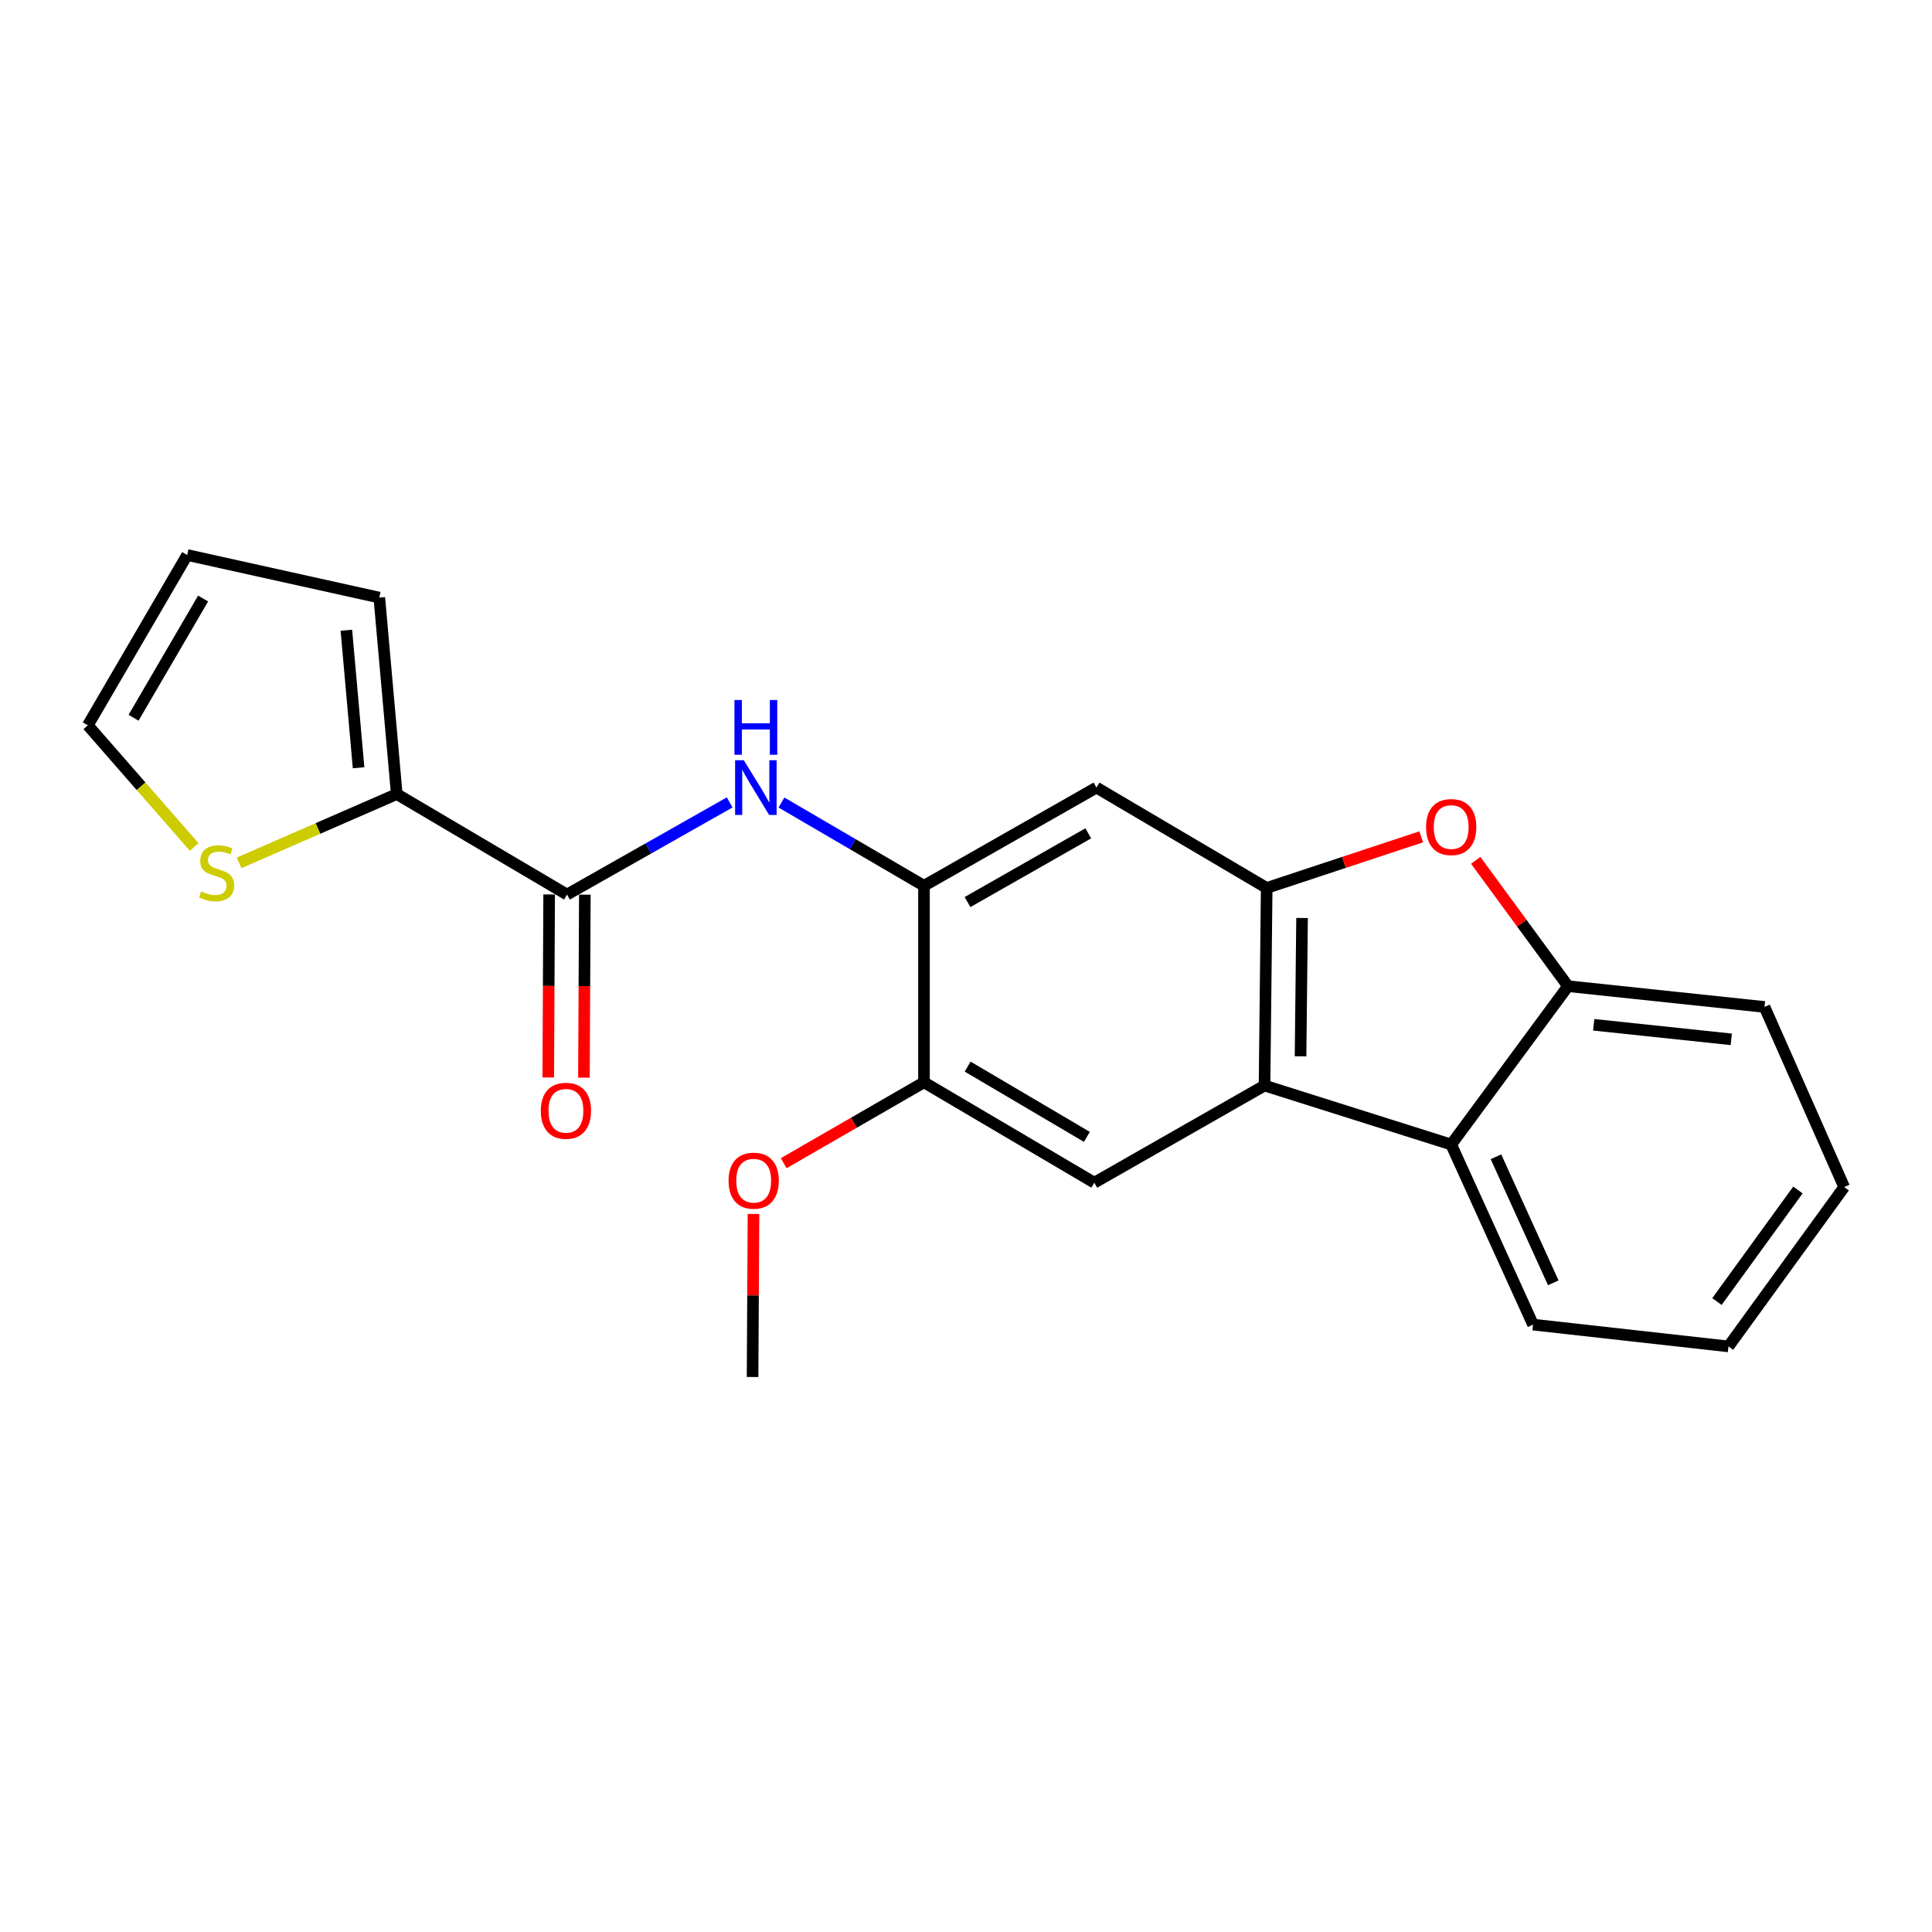<?xml version='1.0' encoding='iso-8859-1'?>
<svg version='1.1' baseProfile='full'
              xmlns='http://www.w3.org/2000/svg'
                      xmlns:rdkit='http://www.rdkit.org/xml'
                      xmlns:xlink='http://www.w3.org/1999/xlink'
                  xml:space='preserve'
width='1000px' height='1000px' viewBox='0 0 1000 1000'>
<!-- END OF HEADER -->
<rect style='opacity:1.0;fill:#FFFFFF;stroke:none' width='1000' height='1000' x='0' y='0'> </rect>
<path class='bond-0' d='M 655.638,459.607 L 654.519,561.878' style='fill:none;fill-rule:evenodd;stroke:#000000;stroke-width:6px;stroke-linecap:butt;stroke-linejoin:miter;stroke-opacity:1' />
<path class='bond-0' d='M 673.946,475.15 L 673.163,546.739' style='fill:none;fill-rule:evenodd;stroke:#000000;stroke-width:6px;stroke-linecap:butt;stroke-linejoin:miter;stroke-opacity:1' />
<path class='bond-1' d='M 655.638,459.607 L 695.629,446.372' style='fill:none;fill-rule:evenodd;stroke:#000000;stroke-width:6px;stroke-linecap:butt;stroke-linejoin:miter;stroke-opacity:1' />
<path class='bond-1' d='M 695.629,446.372 L 735.619,433.136' style='fill:none;fill-rule:evenodd;stroke:#FF0000;stroke-width:6px;stroke-linecap:butt;stroke-linejoin:miter;stroke-opacity:1' />
<path class='bond-6' d='M 655.638,459.607 L 567.534,407.646' style='fill:none;fill-rule:evenodd;stroke:#000000;stroke-width:6px;stroke-linecap:butt;stroke-linejoin:miter;stroke-opacity:1' />
<path class='bond-5' d='M 654.519,561.878 L 751.134,592.406' style='fill:none;fill-rule:evenodd;stroke:#000000;stroke-width:6px;stroke-linecap:butt;stroke-linejoin:miter;stroke-opacity:1' />
<path class='bond-8' d='M 654.519,561.878 L 566.404,612.156' style='fill:none;fill-rule:evenodd;stroke:#000000;stroke-width:6px;stroke-linecap:butt;stroke-linejoin:miter;stroke-opacity:1' />
<path class='bond-7' d='M 763.833,445.317 L 787.714,477.878' style='fill:none;fill-rule:evenodd;stroke:#FF0000;stroke-width:6px;stroke-linecap:butt;stroke-linejoin:miter;stroke-opacity:1' />
<path class='bond-7' d='M 787.714,477.878 L 811.595,510.44' style='fill:none;fill-rule:evenodd;stroke:#000000;stroke-width:6px;stroke-linecap:butt;stroke-linejoin:miter;stroke-opacity:1' />
<path class='bond-2' d='M 293.478,463.015 L 335.581,439.167' style='fill:none;fill-rule:evenodd;stroke:#000000;stroke-width:6px;stroke-linecap:butt;stroke-linejoin:miter;stroke-opacity:1' />
<path class='bond-2' d='M 335.581,439.167 L 377.683,415.32' style='fill:none;fill-rule:evenodd;stroke:#0000FF;stroke-width:6px;stroke-linecap:butt;stroke-linejoin:miter;stroke-opacity:1' />
<path class='bond-9' d='M 293.478,463.015 L 205.363,411.013' style='fill:none;fill-rule:evenodd;stroke:#000000;stroke-width:6px;stroke-linecap:butt;stroke-linejoin:miter;stroke-opacity:1' />
<path class='bond-13' d='M 284.24,462.969 L 284.005,510.335' style='fill:none;fill-rule:evenodd;stroke:#000000;stroke-width:6px;stroke-linecap:butt;stroke-linejoin:miter;stroke-opacity:1' />
<path class='bond-13' d='M 284.005,510.335 L 283.77,557.701' style='fill:none;fill-rule:evenodd;stroke:#FF0000;stroke-width:6px;stroke-linecap:butt;stroke-linejoin:miter;stroke-opacity:1' />
<path class='bond-13' d='M 302.716,463.061 L 302.482,510.427' style='fill:none;fill-rule:evenodd;stroke:#000000;stroke-width:6px;stroke-linecap:butt;stroke-linejoin:miter;stroke-opacity:1' />
<path class='bond-13' d='M 302.482,510.427 L 302.247,557.792' style='fill:none;fill-rule:evenodd;stroke:#FF0000;stroke-width:6px;stroke-linecap:butt;stroke-linejoin:miter;stroke-opacity:1' />
<path class='bond-3' d='M 478.248,458.478 L 567.534,407.646' style='fill:none;fill-rule:evenodd;stroke:#000000;stroke-width:6px;stroke-linecap:butt;stroke-linejoin:miter;stroke-opacity:1' />
<path class='bond-3' d='M 500.783,466.91 L 563.283,431.328' style='fill:none;fill-rule:evenodd;stroke:#000000;stroke-width:6px;stroke-linecap:butt;stroke-linejoin:miter;stroke-opacity:1' />
<path class='bond-4' d='M 478.248,458.478 L 441.37,436.935' style='fill:none;fill-rule:evenodd;stroke:#000000;stroke-width:6px;stroke-linecap:butt;stroke-linejoin:miter;stroke-opacity:1' />
<path class='bond-4' d='M 441.37,436.935 L 404.491,415.391' style='fill:none;fill-rule:evenodd;stroke:#0000FF;stroke-width:6px;stroke-linecap:butt;stroke-linejoin:miter;stroke-opacity:1' />
<path class='bond-10' d='M 478.248,458.478 L 478.248,560.194' style='fill:none;fill-rule:evenodd;stroke:#000000;stroke-width:6px;stroke-linecap:butt;stroke-linejoin:miter;stroke-opacity:1' />
<path class='bond-17' d='M 751.134,592.406 L 793.508,685.612' style='fill:none;fill-rule:evenodd;stroke:#000000;stroke-width:6px;stroke-linecap:butt;stroke-linejoin:miter;stroke-opacity:1' />
<path class='bond-17' d='M 774.31,598.74 L 803.972,663.984' style='fill:none;fill-rule:evenodd;stroke:#000000;stroke-width:6px;stroke-linecap:butt;stroke-linejoin:miter;stroke-opacity:1' />
<path class='bond-22' d='M 751.134,592.406 L 811.595,510.44' style='fill:none;fill-rule:evenodd;stroke:#000000;stroke-width:6px;stroke-linecap:butt;stroke-linejoin:miter;stroke-opacity:1' />
<path class='bond-18' d='M 811.595,510.44 L 913.301,521.197' style='fill:none;fill-rule:evenodd;stroke:#000000;stroke-width:6px;stroke-linecap:butt;stroke-linejoin:miter;stroke-opacity:1' />
<path class='bond-18' d='M 824.907,530.428 L 896.101,537.958' style='fill:none;fill-rule:evenodd;stroke:#000000;stroke-width:6px;stroke-linecap:butt;stroke-linejoin:miter;stroke-opacity:1' />
<path class='bond-23' d='M 566.404,612.156 L 478.248,560.194' style='fill:none;fill-rule:evenodd;stroke:#000000;stroke-width:6px;stroke-linecap:butt;stroke-linejoin:miter;stroke-opacity:1' />
<path class='bond-23' d='M 562.563,588.444 L 500.854,552.071' style='fill:none;fill-rule:evenodd;stroke:#000000;stroke-width:6px;stroke-linecap:butt;stroke-linejoin:miter;stroke-opacity:1' />
<path class='bond-11' d='M 205.363,411.013 L 164.556,428.817' style='fill:none;fill-rule:evenodd;stroke:#000000;stroke-width:6px;stroke-linecap:butt;stroke-linejoin:miter;stroke-opacity:1' />
<path class='bond-11' d='M 164.556,428.817 L 123.749,446.622' style='fill:none;fill-rule:evenodd;stroke:#CCCC00;stroke-width:6px;stroke-linecap:butt;stroke-linejoin:miter;stroke-opacity:1' />
<path class='bond-12' d='M 205.363,411.013 L 196.33,309.317' style='fill:none;fill-rule:evenodd;stroke:#000000;stroke-width:6px;stroke-linecap:butt;stroke-linejoin:miter;stroke-opacity:1' />
<path class='bond-12' d='M 185.604,397.393 L 179.28,326.206' style='fill:none;fill-rule:evenodd;stroke:#000000;stroke-width:6px;stroke-linecap:butt;stroke-linejoin:miter;stroke-opacity:1' />
<path class='bond-16' d='M 478.248,560.194 L 441.948,581.133' style='fill:none;fill-rule:evenodd;stroke:#000000;stroke-width:6px;stroke-linecap:butt;stroke-linejoin:miter;stroke-opacity:1' />
<path class='bond-16' d='M 441.948,581.133 L 405.647,602.071' style='fill:none;fill-rule:evenodd;stroke:#FF0000;stroke-width:6px;stroke-linecap:butt;stroke-linejoin:miter;stroke-opacity:1' />
<path class='bond-14' d='M 100.513,438.409 L 72.984,406.916' style='fill:none;fill-rule:evenodd;stroke:#CCCC00;stroke-width:6px;stroke-linecap:butt;stroke-linejoin:miter;stroke-opacity:1' />
<path class='bond-14' d='M 72.984,406.916 L 45.455,375.424' style='fill:none;fill-rule:evenodd;stroke:#000000;stroke-width:6px;stroke-linecap:butt;stroke-linejoin:miter;stroke-opacity:1' />
<path class='bond-15' d='M 196.33,309.317 L 96.882,287.268' style='fill:none;fill-rule:evenodd;stroke:#000000;stroke-width:6px;stroke-linecap:butt;stroke-linejoin:miter;stroke-opacity:1' />
<path class='bond-25' d='M 45.455,375.424 L 96.882,287.268' style='fill:none;fill-rule:evenodd;stroke:#000000;stroke-width:6px;stroke-linecap:butt;stroke-linejoin:miter;stroke-opacity:1' />
<path class='bond-25' d='M 69.129,371.511 L 105.128,309.802' style='fill:none;fill-rule:evenodd;stroke:#000000;stroke-width:6px;stroke-linecap:butt;stroke-linejoin:miter;stroke-opacity:1' />
<path class='bond-19' d='M 390.005,628.339 L 389.766,670.536' style='fill:none;fill-rule:evenodd;stroke:#FF0000;stroke-width:6px;stroke-linecap:butt;stroke-linejoin:miter;stroke-opacity:1' />
<path class='bond-19' d='M 389.766,670.536 L 389.528,712.732' style='fill:none;fill-rule:evenodd;stroke:#000000;stroke-width:6px;stroke-linecap:butt;stroke-linejoin:miter;stroke-opacity:1' />
<path class='bond-20' d='M 793.508,685.612 L 894.659,696.904' style='fill:none;fill-rule:evenodd;stroke:#000000;stroke-width:6px;stroke-linecap:butt;stroke-linejoin:miter;stroke-opacity:1' />
<path class='bond-21' d='M 913.301,521.197 L 954.545,614.414' style='fill:none;fill-rule:evenodd;stroke:#000000;stroke-width:6px;stroke-linecap:butt;stroke-linejoin:miter;stroke-opacity:1' />
<path class='bond-24' d='M 894.659,696.904 L 954.545,614.414' style='fill:none;fill-rule:evenodd;stroke:#000000;stroke-width:6px;stroke-linecap:butt;stroke-linejoin:miter;stroke-opacity:1' />
<path class='bond-24' d='M 888.69,673.675 L 930.61,615.932' style='fill:none;fill-rule:evenodd;stroke:#000000;stroke-width:6px;stroke-linecap:butt;stroke-linejoin:miter;stroke-opacity:1' />
<path  class='atom-2' d='M 738.134 428.081
Q 738.134 421.281, 741.494 417.481
Q 744.854 413.681, 751.134 413.681
Q 757.414 413.681, 760.774 417.481
Q 764.134 421.281, 764.134 428.081
Q 764.134 434.961, 760.734 438.881
Q 757.334 442.761, 751.134 442.761
Q 744.894 442.761, 741.494 438.881
Q 738.134 435.001, 738.134 428.081
M 751.134 439.561
Q 755.454 439.561, 757.774 436.681
Q 760.134 433.761, 760.134 428.081
Q 760.134 422.521, 757.774 419.721
Q 755.454 416.881, 751.134 416.881
Q 746.814 416.881, 744.454 419.681
Q 742.134 422.481, 742.134 428.081
Q 742.134 433.801, 744.454 436.681
Q 746.814 439.561, 751.134 439.561
' fill='#FF0000'/>
<path  class='atom-5' d='M 384.972 393.486
L 394.252 408.486
Q 395.172 409.966, 396.652 412.646
Q 398.132 415.326, 398.212 415.486
L 398.212 393.486
L 401.972 393.486
L 401.972 421.806
L 398.092 421.806
L 388.132 405.406
Q 386.972 403.486, 385.732 401.286
Q 384.532 399.086, 384.172 398.406
L 384.172 421.806
L 380.492 421.806
L 380.492 393.486
L 384.972 393.486
' fill='#0000FF'/>
<path  class='atom-5' d='M 380.152 362.334
L 383.992 362.334
L 383.992 374.374
L 398.472 374.374
L 398.472 362.334
L 402.312 362.334
L 402.312 390.654
L 398.472 390.654
L 398.472 377.574
L 383.992 377.574
L 383.992 390.654
L 380.152 390.654
L 380.152 362.334
' fill='#0000FF'/>
<path  class='atom-12' d='M 104.126 461.413
Q 104.446 461.533, 105.766 462.093
Q 107.086 462.653, 108.526 463.013
Q 110.006 463.333, 111.446 463.333
Q 114.126 463.333, 115.686 462.053
Q 117.246 460.733, 117.246 458.453
Q 117.246 456.893, 116.446 455.933
Q 115.686 454.973, 114.486 454.453
Q 113.286 453.933, 111.286 453.333
Q 108.766 452.573, 107.246 451.853
Q 105.766 451.133, 104.686 449.613
Q 103.646 448.093, 103.646 445.533
Q 103.646 441.973, 106.046 439.773
Q 108.486 437.573, 113.286 437.573
Q 116.566 437.573, 120.286 439.133
L 119.366 442.213
Q 115.966 440.813, 113.406 440.813
Q 110.646 440.813, 109.126 441.973
Q 107.606 443.093, 107.646 445.053
Q 107.646 446.573, 108.406 447.493
Q 109.206 448.413, 110.326 448.933
Q 111.486 449.453, 113.406 450.053
Q 115.966 450.853, 117.486 451.653
Q 119.006 452.453, 120.086 454.093
Q 121.206 455.693, 121.206 458.453
Q 121.206 462.373, 118.566 464.493
Q 115.966 466.573, 111.606 466.573
Q 109.086 466.573, 107.166 466.013
Q 105.286 465.493, 103.046 464.573
L 104.126 461.413
' fill='#CCCC00'/>
<path  class='atom-14' d='M 279.924 574.943
Q 279.924 568.143, 283.284 564.343
Q 286.644 560.543, 292.924 560.543
Q 299.204 560.543, 302.564 564.343
Q 305.924 568.143, 305.924 574.943
Q 305.924 581.823, 302.524 585.743
Q 299.124 589.623, 292.924 589.623
Q 286.684 589.623, 283.284 585.743
Q 279.924 581.863, 279.924 574.943
M 292.924 586.423
Q 297.244 586.423, 299.564 583.543
Q 301.924 580.623, 301.924 574.943
Q 301.924 569.383, 299.564 566.583
Q 297.244 563.743, 292.924 563.743
Q 288.604 563.743, 286.244 566.543
Q 283.924 569.343, 283.924 574.943
Q 283.924 580.663, 286.244 583.543
Q 288.604 586.423, 292.924 586.423
' fill='#FF0000'/>
<path  class='atom-17' d='M 377.103 611.117
Q 377.103 604.317, 380.463 600.517
Q 383.823 596.717, 390.103 596.717
Q 396.383 596.717, 399.743 600.517
Q 403.103 604.317, 403.103 611.117
Q 403.103 617.997, 399.703 621.917
Q 396.303 625.797, 390.103 625.797
Q 383.863 625.797, 380.463 621.917
Q 377.103 618.037, 377.103 611.117
M 390.103 622.597
Q 394.423 622.597, 396.743 619.717
Q 399.103 616.797, 399.103 611.117
Q 399.103 605.557, 396.743 602.757
Q 394.423 599.917, 390.103 599.917
Q 385.783 599.917, 383.423 602.717
Q 381.103 605.517, 381.103 611.117
Q 381.103 616.837, 383.423 619.717
Q 385.783 622.597, 390.103 622.597
' fill='#FF0000'/>
</svg>
